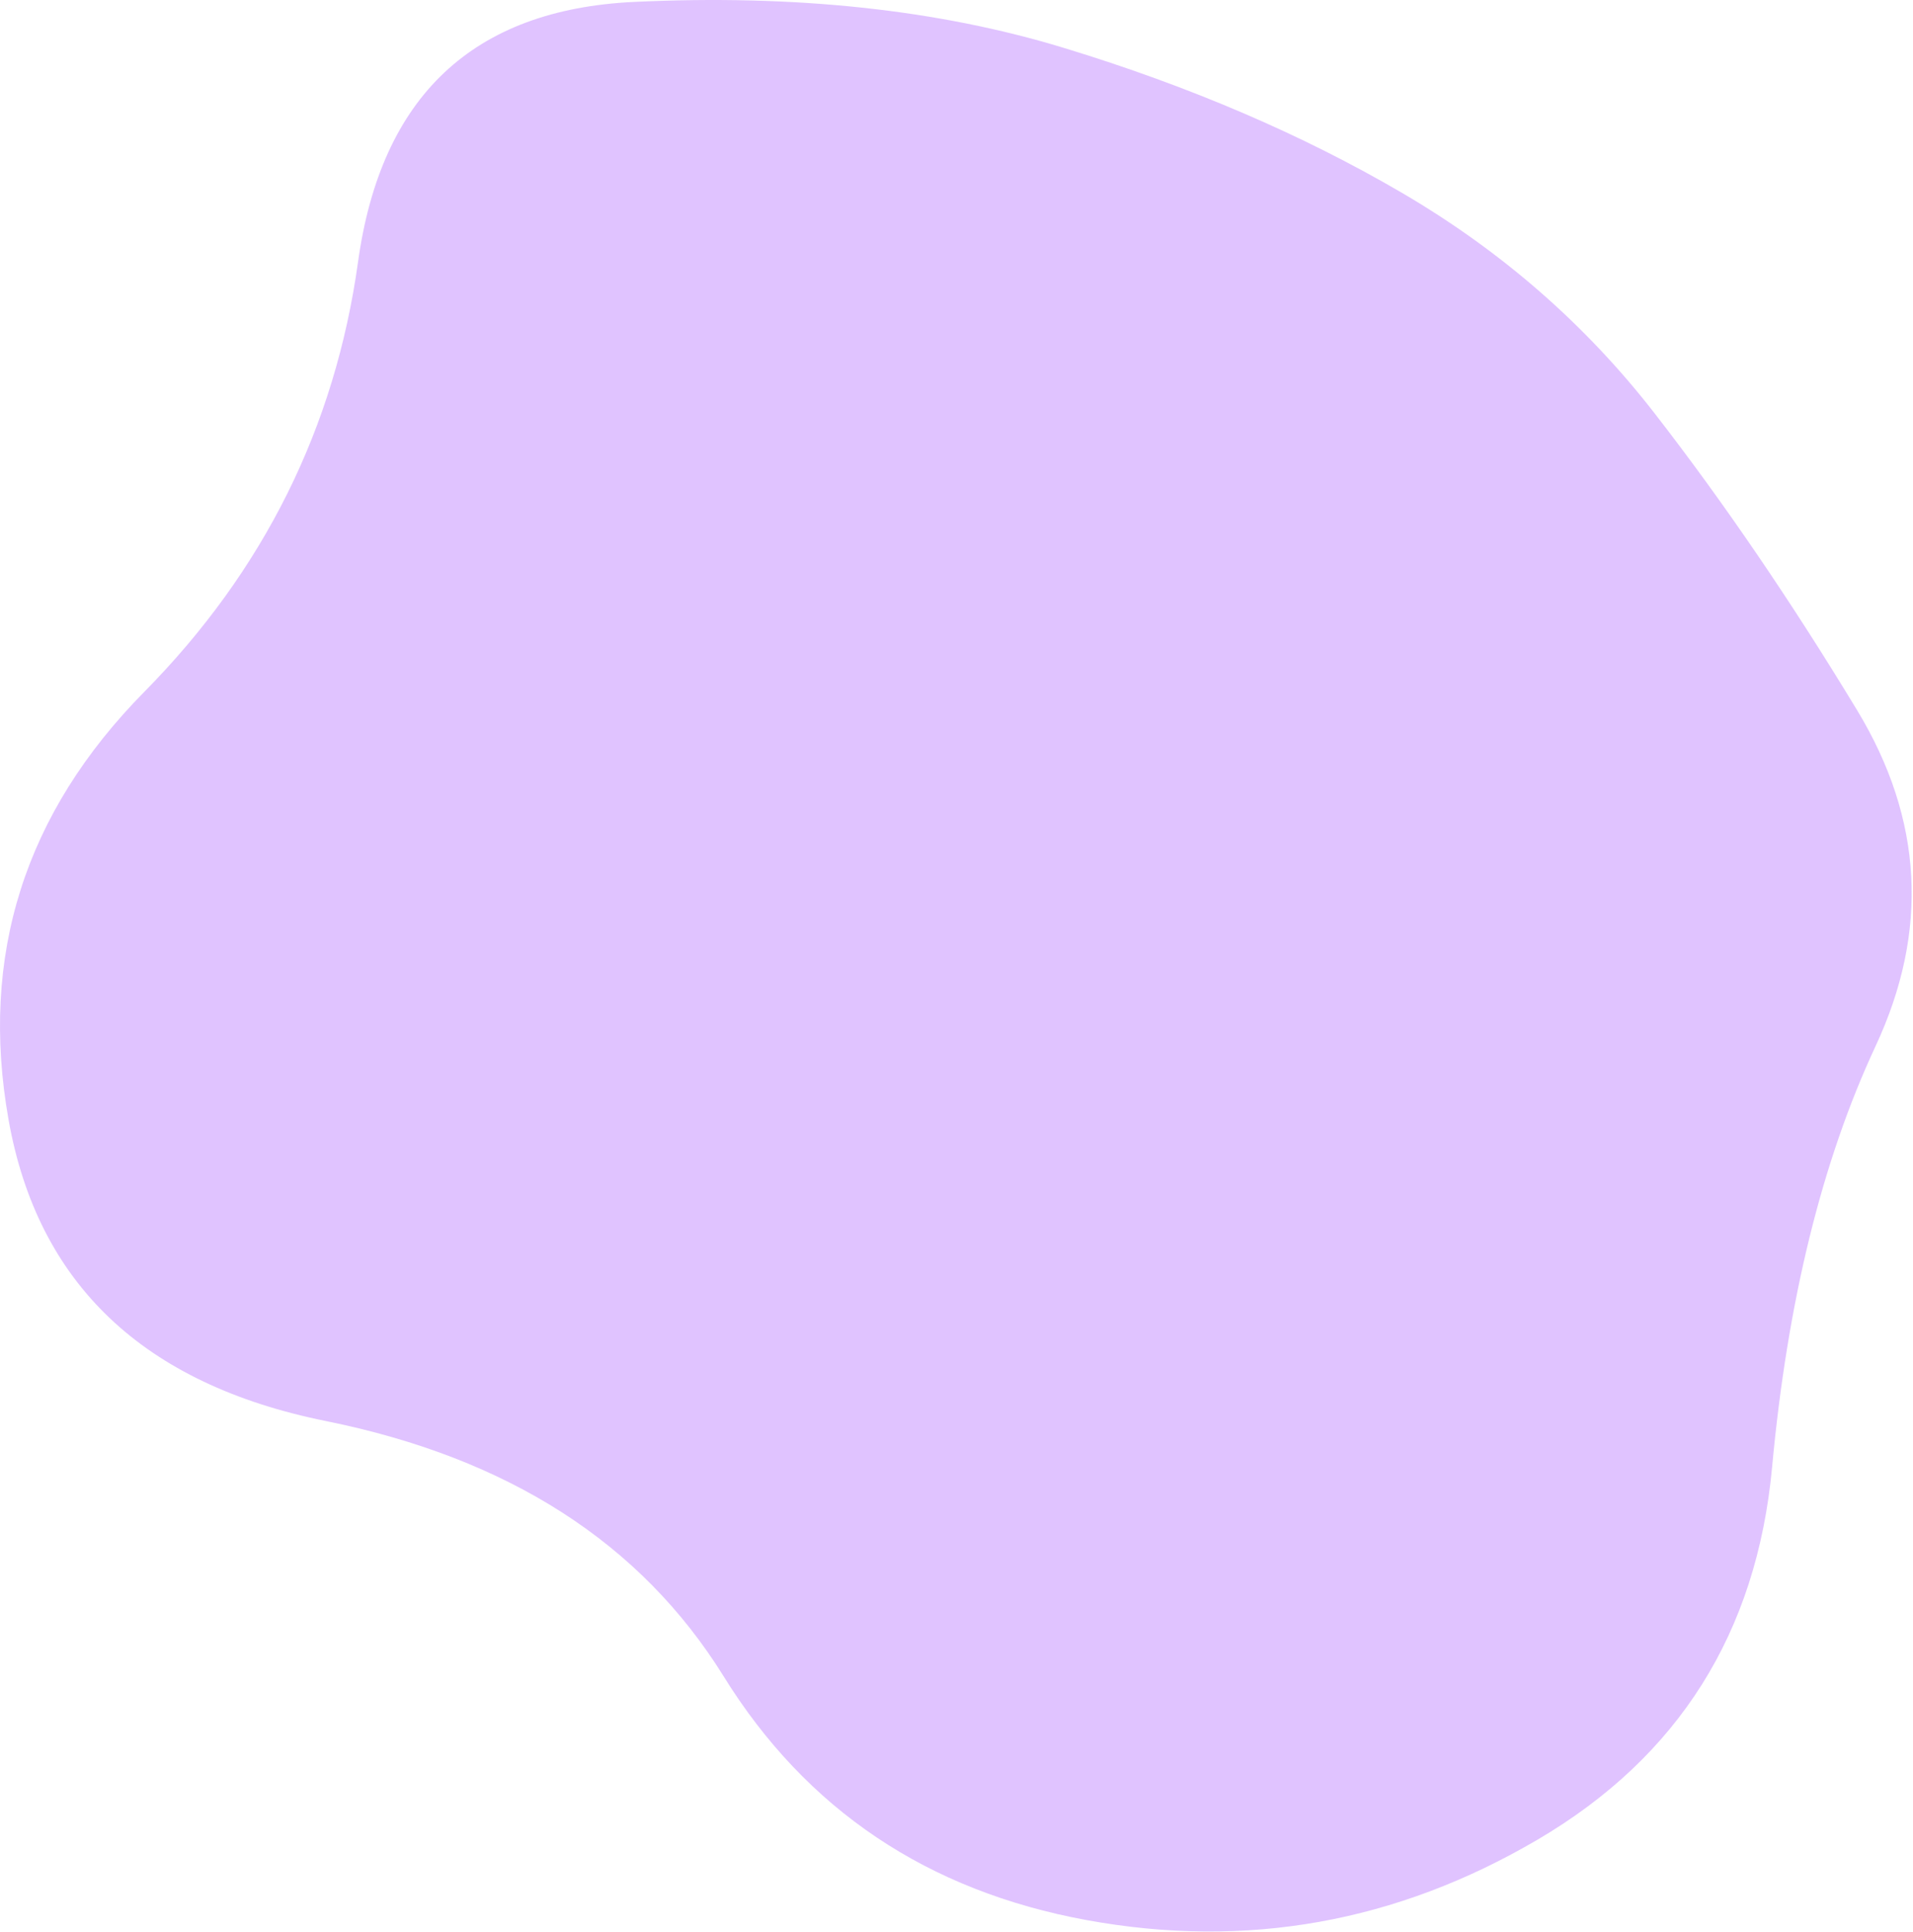 <svg width="416" height="420" viewBox="0 0 416 420" fill="none" xmlns="http://www.w3.org/2000/svg">
<path d="M407.861 227.417C396.194 252.417 388.694 282.917 385.361 318.917C382.027 354.917 365.027 381.917 334.361 399.917C303.694 417.917 271.027 423.75 236.361 417.417C201.694 411.083 175.361 393.417 157.361 364.417C139.361 335.417 110.527 316.917 70.861 308.917C31.194 300.917 8.194 279.083 1.861 243.417C-4.473 207.75 5.361 176.75 31.361 150.417C57.361 124.083 72.861 92.917 77.861 56.917C82.861 20.917 102.861 2.083 137.861 0.417C172.861 -1.25 204.027 2.083 231.361 10.417C258.694 18.75 283.194 29.25 304.861 41.917C326.527 54.583 344.861 70.583 359.861 89.917C374.861 109.25 389.527 130.75 403.861 154.417C418.194 178.083 419.527 202.417 407.861 227.417Z" fill="#C389FF" fill-opacity="0.51"/>
</svg>
